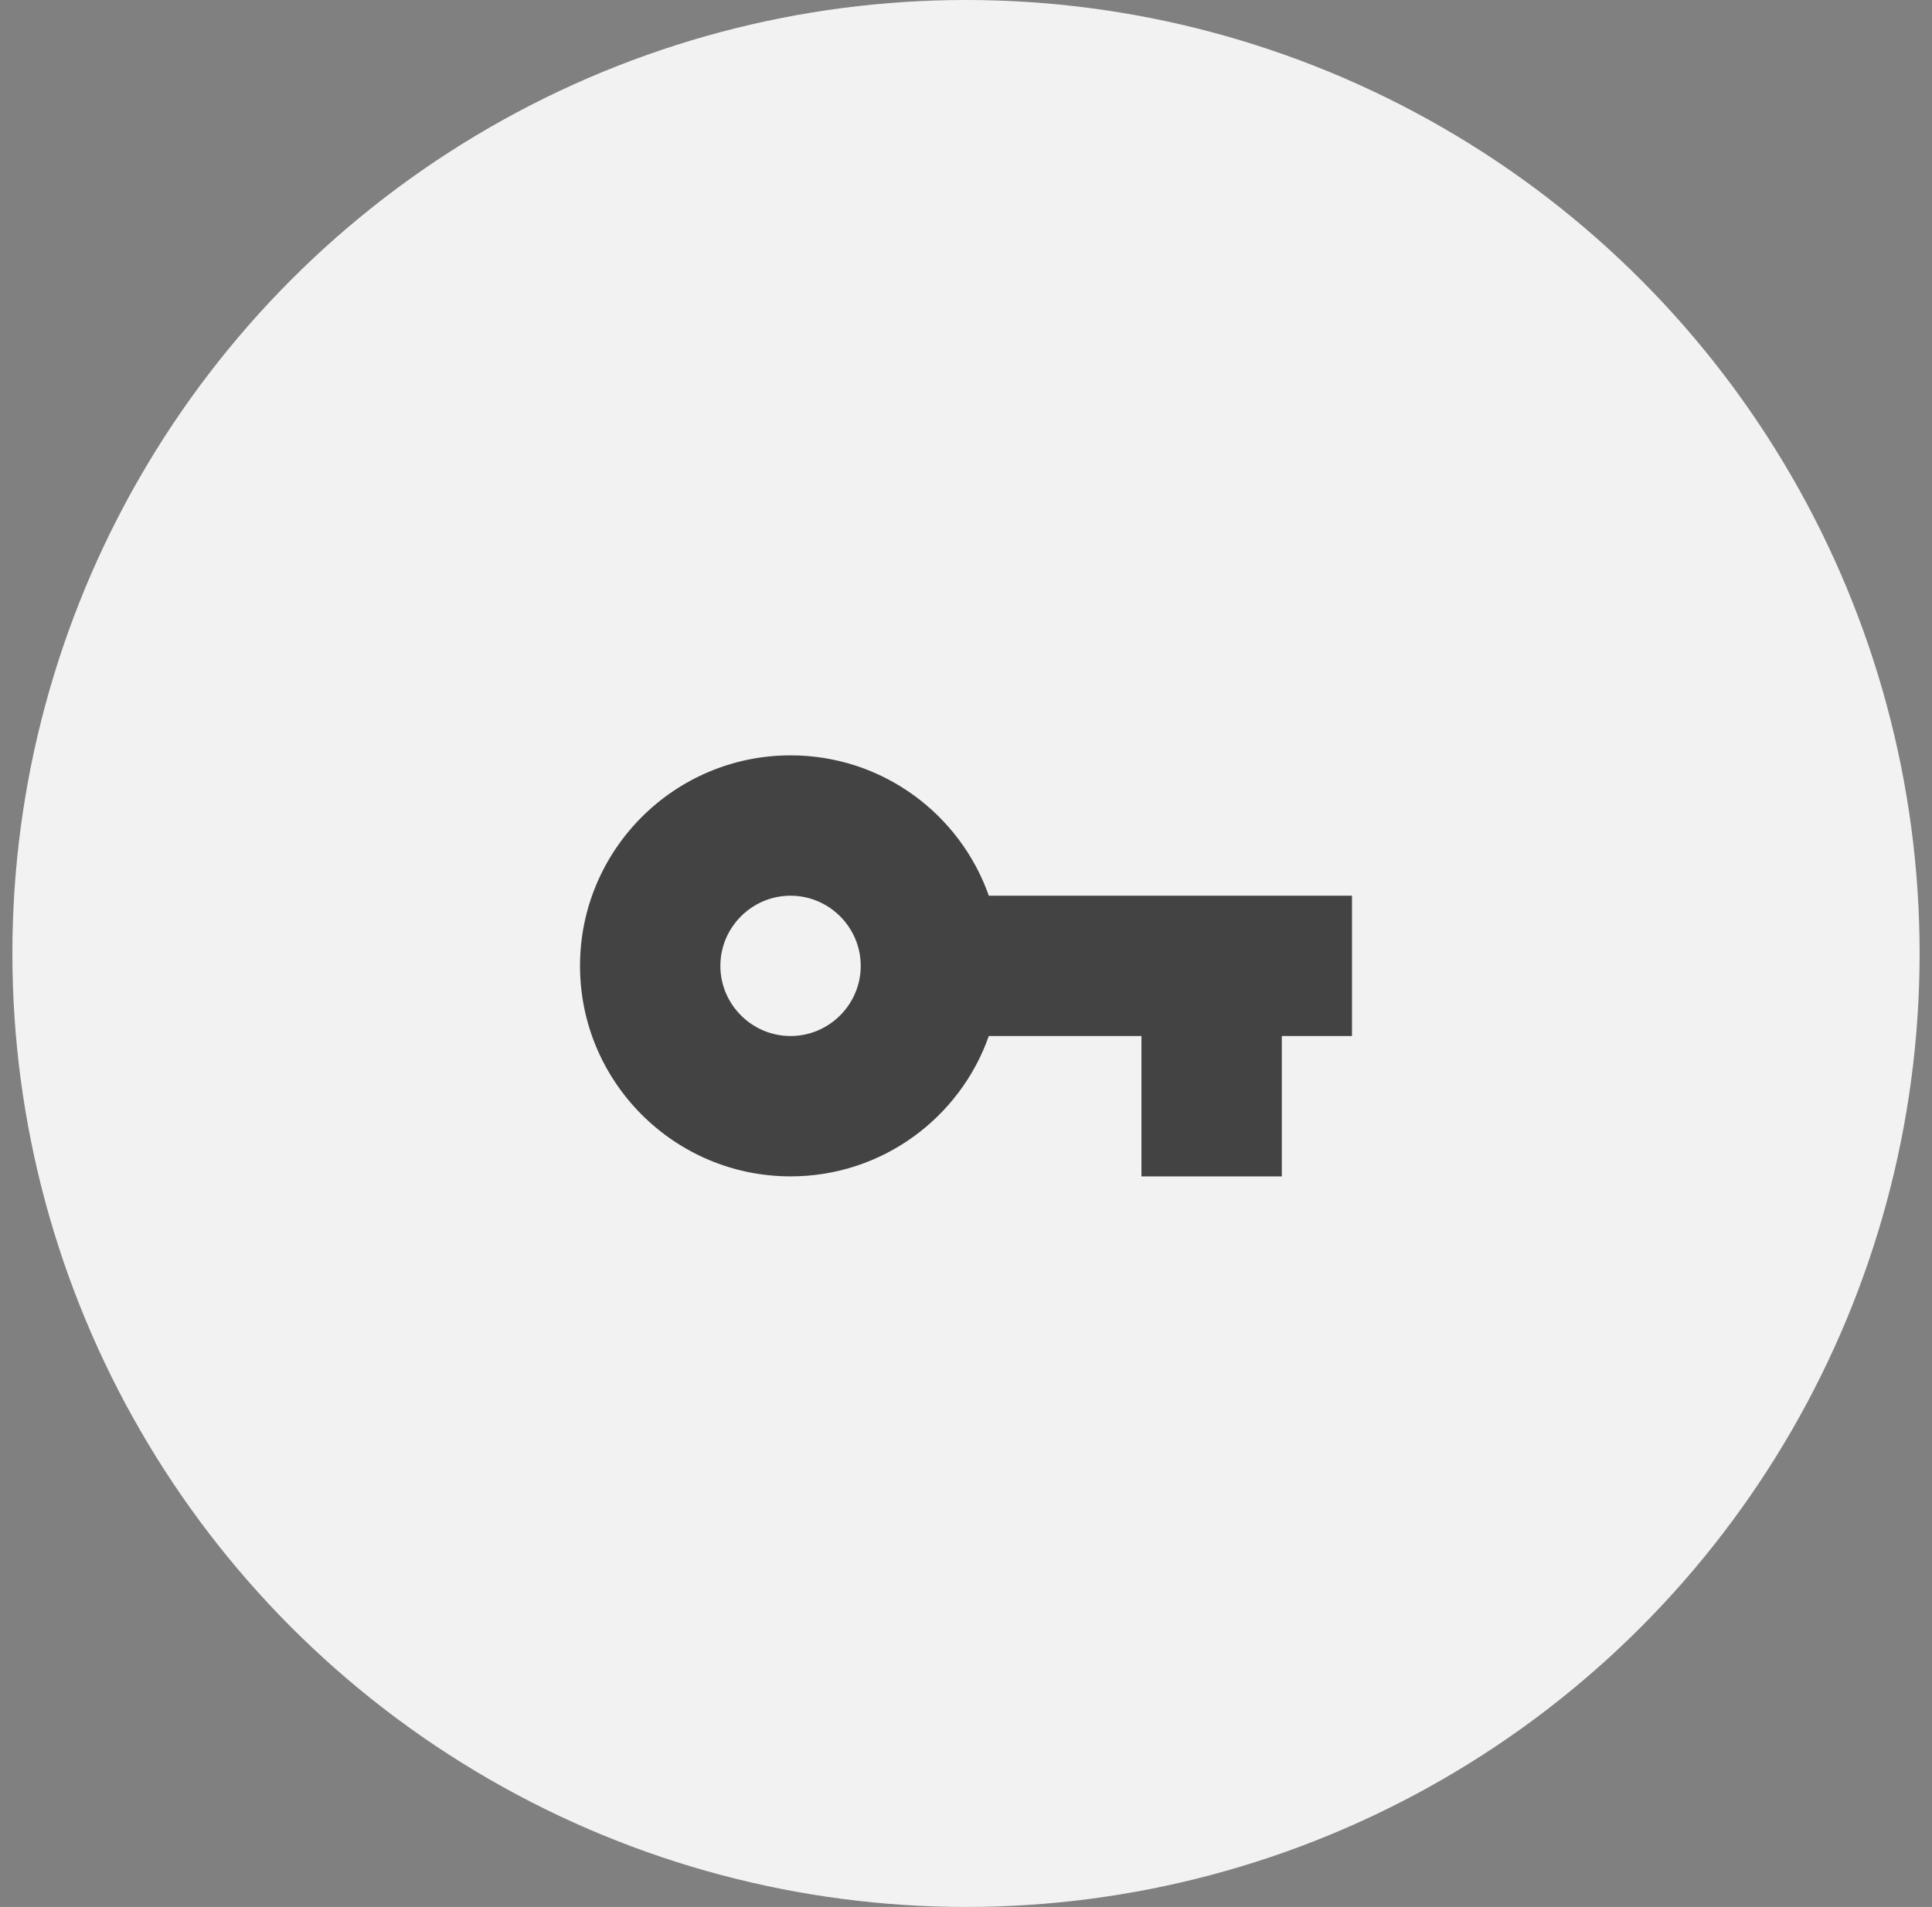 <svg xmlns="http://www.w3.org/2000/svg" fill="none" viewBox="0 0 78 77" height="77" width="78">
<rect x="0" y="0" width="78" height="77" fill="#808080" stroke="none"/>
<circle fill="#F2F2F2" r="38.5" cy="38.5" cx="39"></circle>
<path fill="#434343" d="M31.917 30.5C35.614 30.5 38.759 32.866 39.921 36.167H54.583V41.833H51.75V47.5H46.083V41.833H39.921C38.759 45.134 35.614 47.5 31.917 47.5C27.227 47.5 23.417 43.689 23.417 39C23.417 34.311 27.227 30.5 31.917 30.5ZM29.083 39C29.083 40.558 30.358 41.833 31.917 41.833C33.475 41.833 34.75 40.558 34.75 39C34.75 37.442 33.475 36.167 31.917 36.167C30.358 36.167 29.083 37.442 29.083 39Z" clip-rule="evenodd" fill-rule="evenodd"></path>
</svg>

